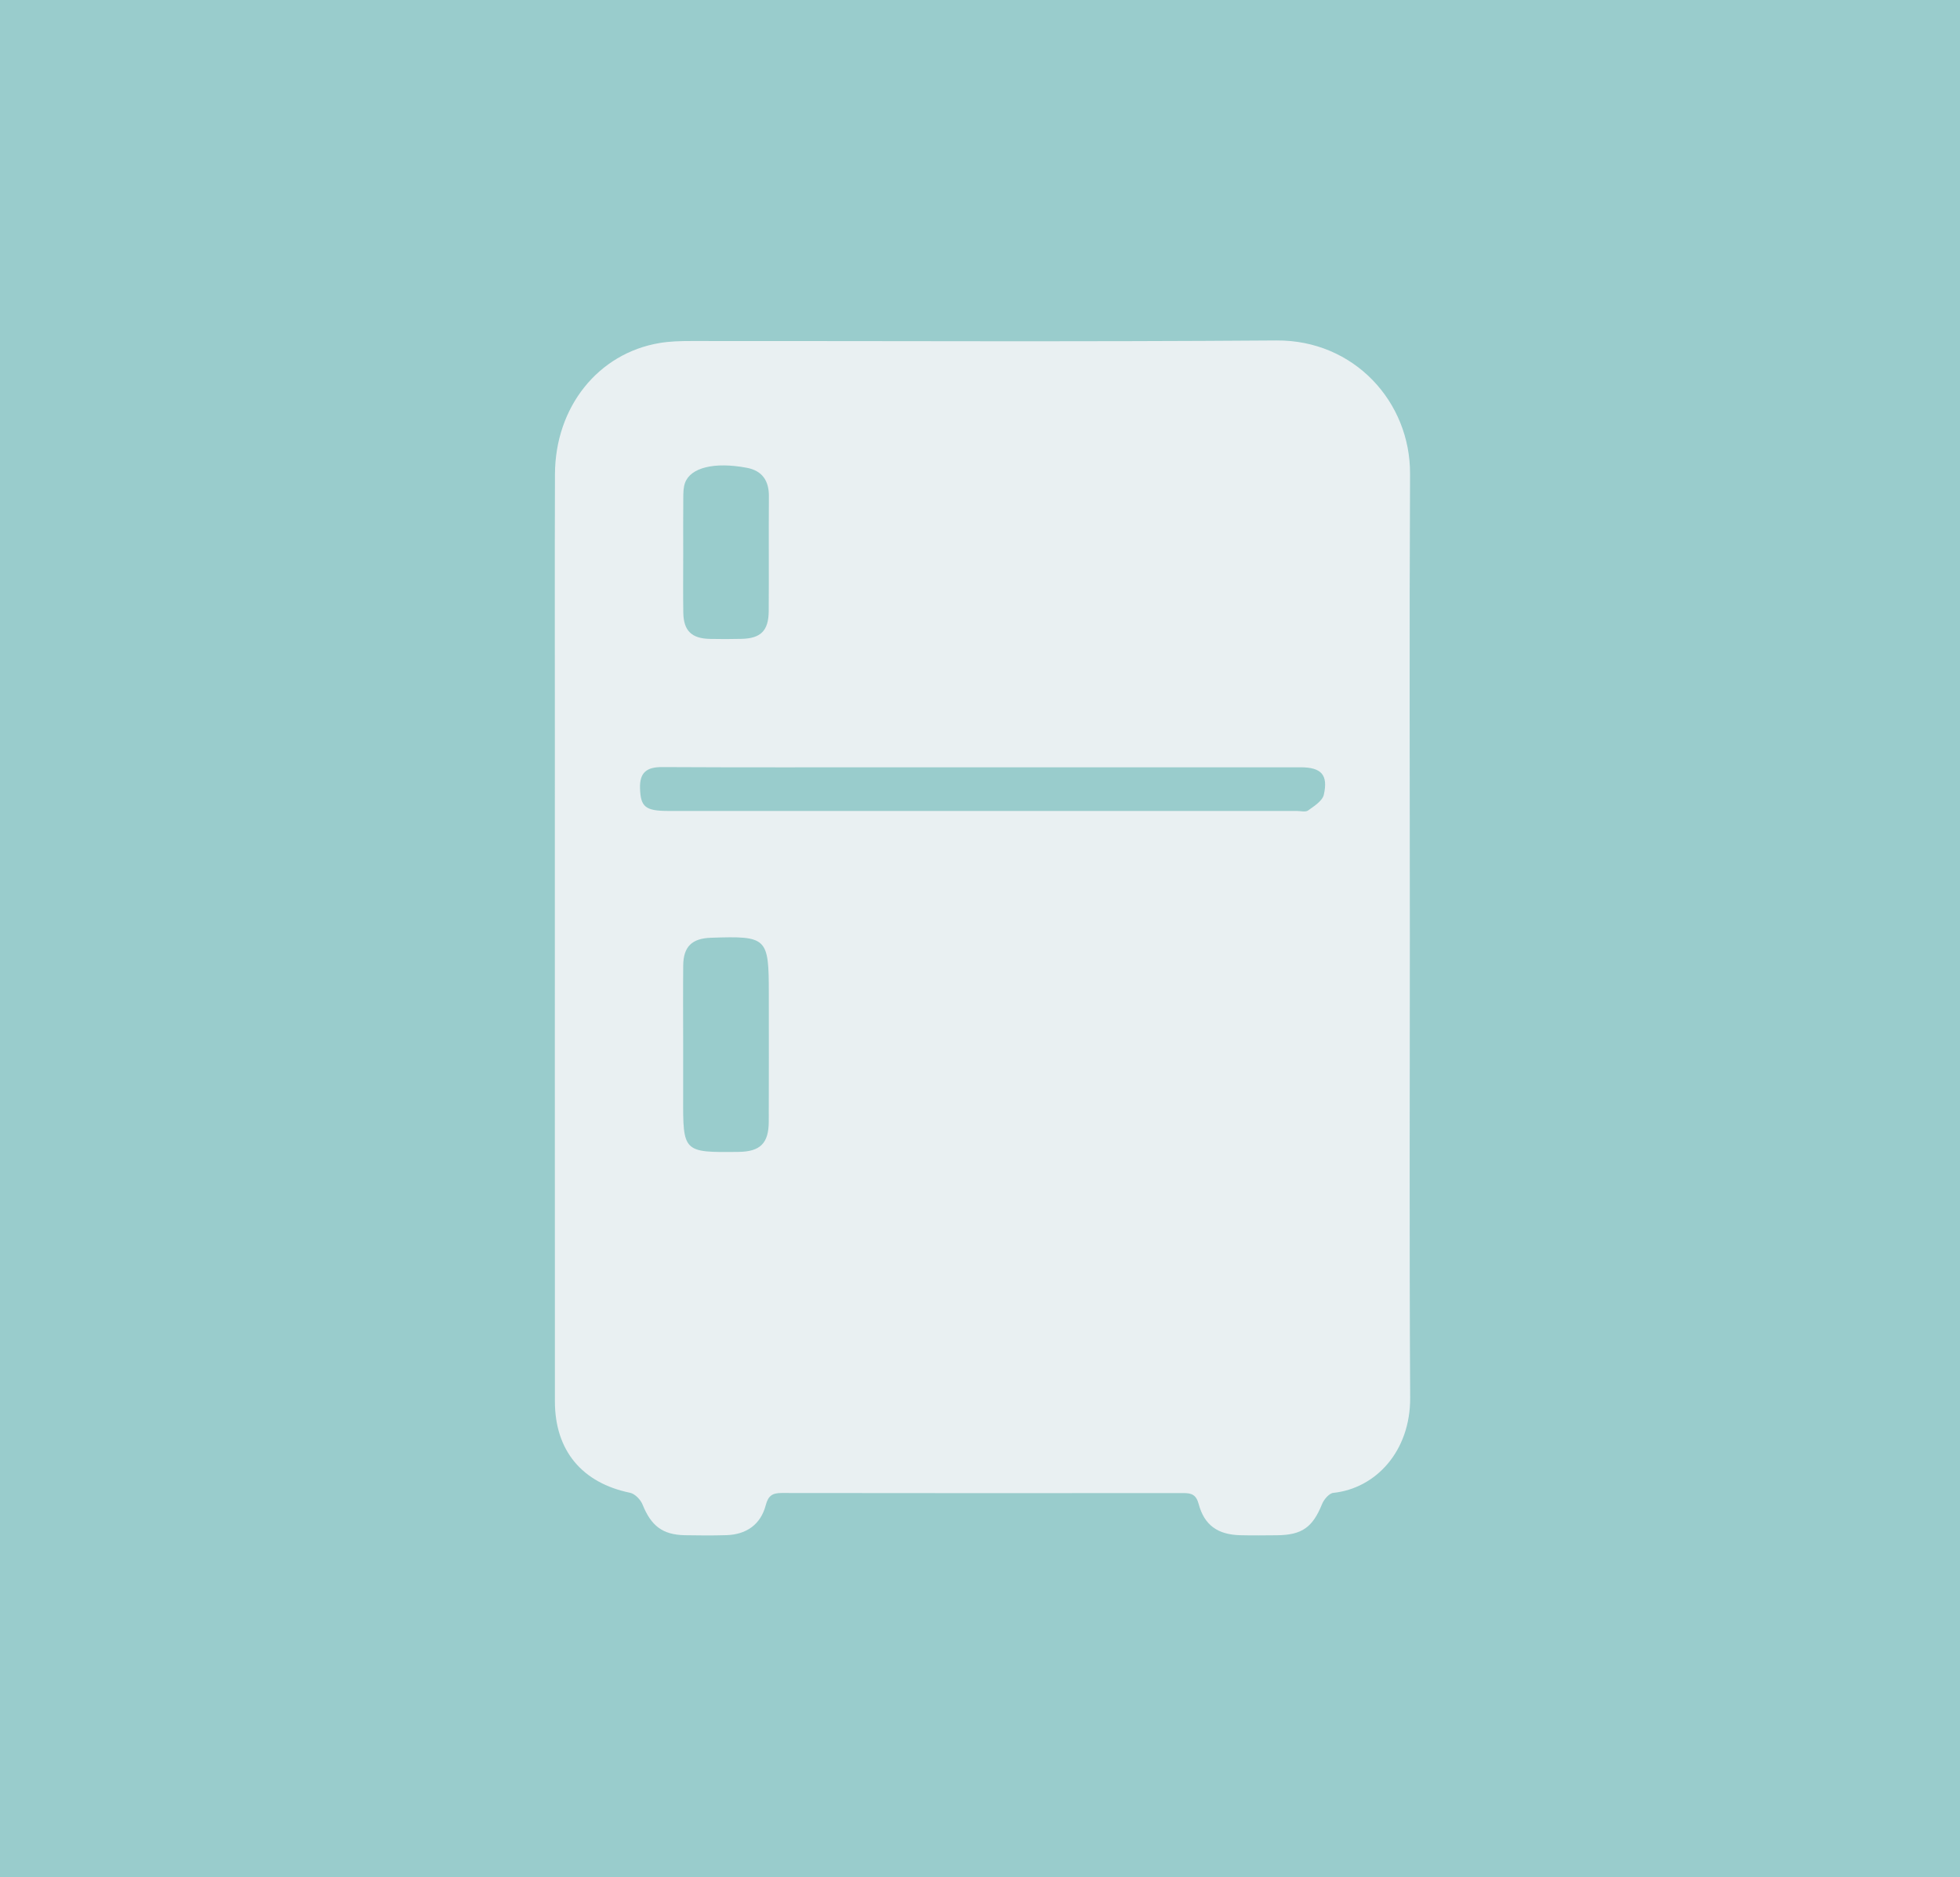 <?xml version="1.0" encoding="utf-8"?>
<!-- Generator: Adobe Illustrator 16.0.0, SVG Export Plug-In . SVG Version: 6.00 Build 0)  -->
<!DOCTYPE svg PUBLIC "-//W3C//DTD SVG 1.1//EN" "http://www.w3.org/Graphics/SVG/1.1/DTD/svg11.dtd">
<svg version="1.1" id="Capa_1" xmlns="http://www.w3.org/2000/svg" xmlns:xlink="http://www.w3.org/1999/xlink" x="0px" y="0px"
	 width="505.243px" height="483.869px" viewBox="0 0 505.243 483.869" enable-background="new 0 0 505.243 483.869"
	 xml:space="preserve">
<rect fill="#99CCCC" width="505.243" height="483.869"/>
<path fill-rule="evenodd" clip-rule="evenodd" fill="#E9F0F2" d="M363.426,241.2c0.002,39.685-0.145,79.37,0.084,119.054
	c0.08,13.762-8.811,23.394-19.814,24.553c-1.078,0.113-2.416,1.686-2.896,2.879c-2.42,5.981-5.148,7.992-11.652,8.047
	c-3.152,0.027-6.307,0.069-9.455-0.011c-5.76-0.15-9.246-2.574-10.701-8.036c-0.641-2.399-1.83-2.83-3.918-2.83
	c-34.527,0.027-69.057,0.033-103.582-0.017c-2.371-0.003-3.455,0.676-4.104,3.157c-1.291,4.939-4.965,7.547-10.1,7.709
	c-3.578,0.113-7.164,0.084-10.744,0.017c-5.775-0.111-8.709-2.438-10.916-7.924c-0.51-1.263-1.965-2.759-3.219-3.017
	c-12.344-2.541-19.361-10.846-19.367-23.559c-0.031-57.164-0.012-114.328-0.012-171.492c0.002-22.493-0.047-44.988,0.027-67.48
	c0.057-17.332,11.102-31.162,26.963-33.832c2.666-0.448,5.42-0.514,8.135-0.514c50.287-0.029,100.576,0.231,150.861-0.147
	c20.043-0.149,34.555,15.839,34.465,34.386C363.289,161.827,363.42,201.515,363.426,241.2z M253.189,197.781
	c-7.016,0-14.033,0-21.051,0c-20.479-0.001-40.955,0.055-61.434-0.056c-3.984-0.021-5.85,1.367-5.719,5.488
	c0.154,4.747,1.332,5.818,7.301,5.82c53.988,0.007,107.977,0.003,161.965,0c1,0,2.281,0.354,2.949-0.129
	c1.561-1.125,3.695-2.463,4.055-4.061c1.156-5.165-0.684-7.063-6.01-7.064C307.893,197.77,280.541,197.774,253.189,197.781z
	 M176.105,269.01c0,4.579,0.018,9.155-0.002,13.733c-0.055,14.284-0.008,14.337,14.254,14.172c5.586-0.063,7.783-2.182,7.811-7.764
	c0.049-11.016,0.014-22.029,0.014-33.045c0.002-14.492-0.402-14.879-14.936-14.386c-4.879,0.166-7.074,2.28-7.127,7.121
	C176.049,255.565,176.102,262.289,176.105,269.01z M176.119,142.852c0,5.007-0.059,10.014,0.018,15.019
	c0.07,4.708,2.117,6.711,6.857,6.817c2.717,0.061,5.439,0.052,8.154-0.013c4.949-0.113,6.971-2.093,7.008-7.135
	c0.074-9.869-0.031-19.741,0.047-29.61c0.031-4.049-1.748-6.608-5.689-7.35c-8.367-1.575-14.5-0.062-15.934,3.885
	c-0.426,1.167-0.432,2.524-0.445,3.795C176.088,133.125,176.117,137.989,176.119,142.852z"/>
</svg>
